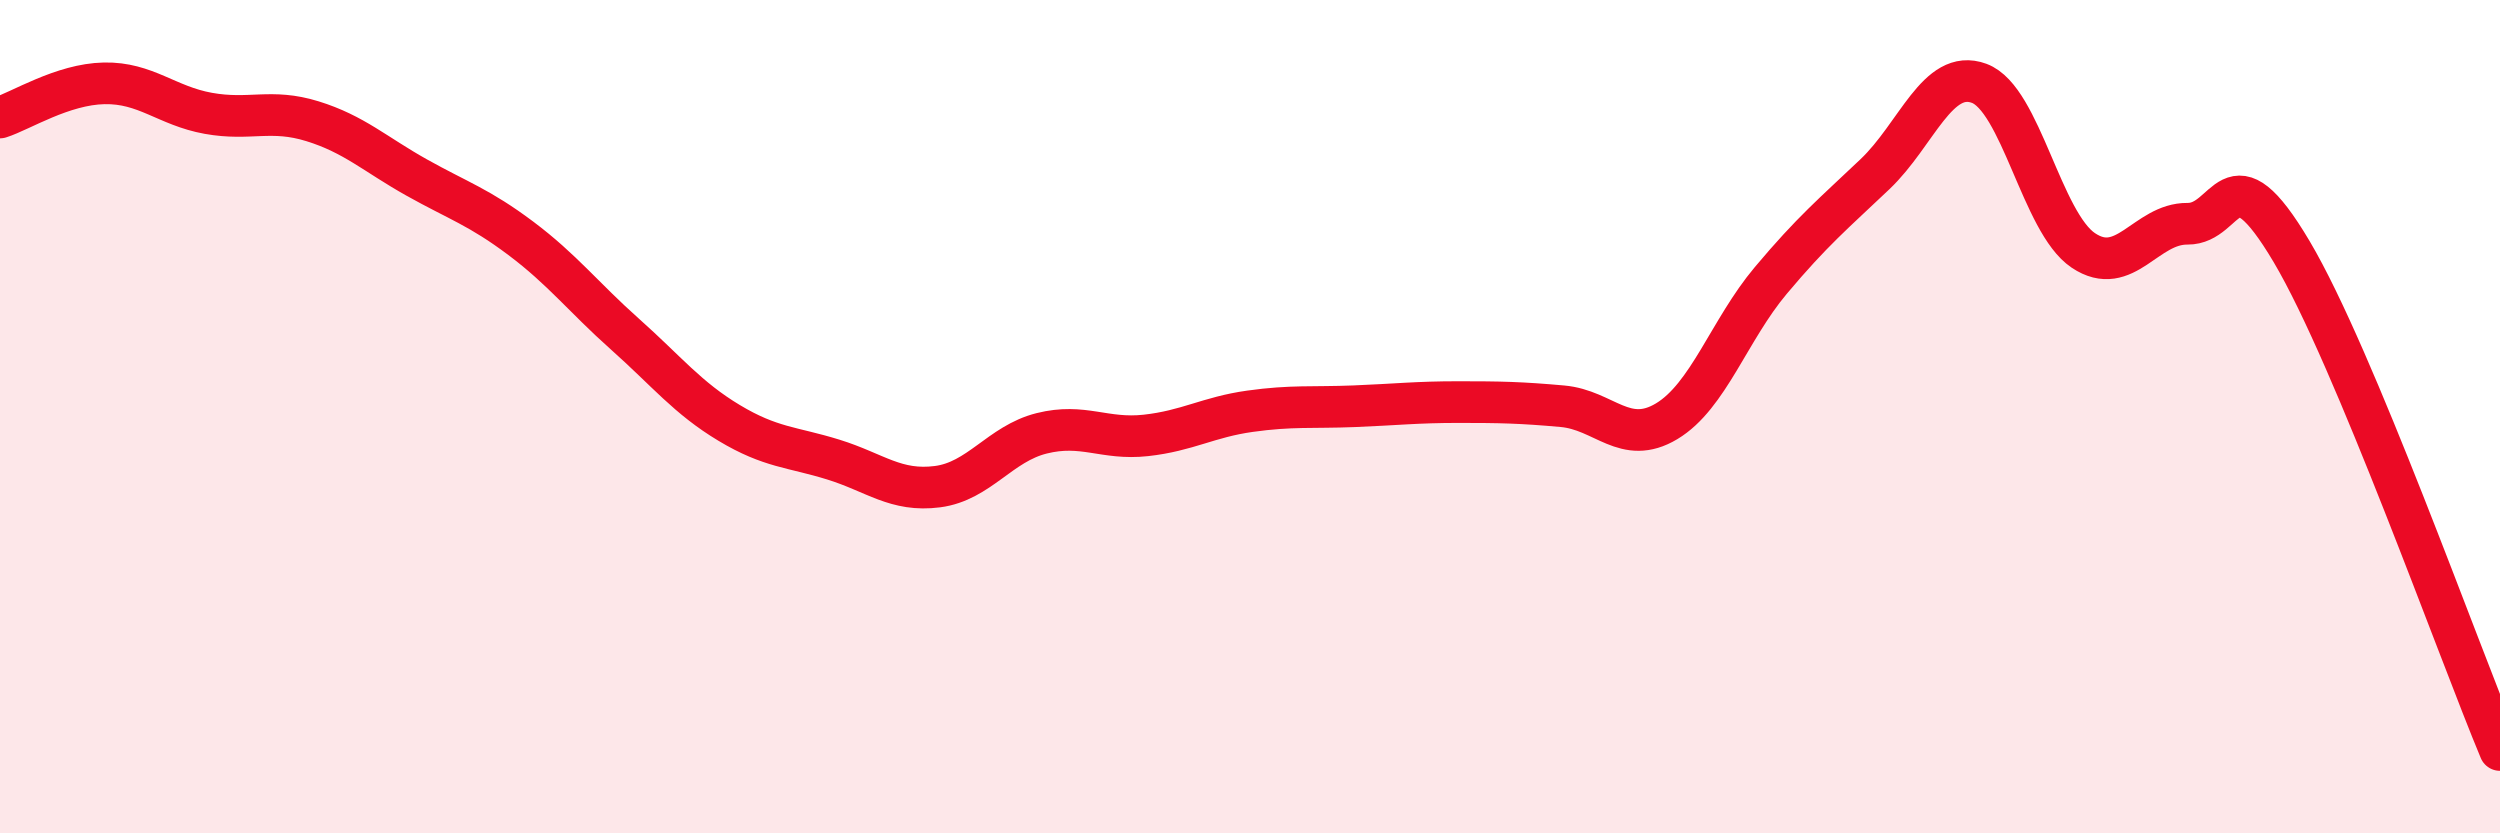 
    <svg width="60" height="20" viewBox="0 0 60 20" xmlns="http://www.w3.org/2000/svg">
      <path
        d="M 0,2.82 C 0.5,2.66 1.5,2.02 2.5,2 C 3.5,1.98 4,2.54 5,2.72 C 6,2.9 6.5,2.6 7.5,2.91 C 8.5,3.22 9,3.7 10,4.26 C 11,4.82 11.5,4.97 12.5,5.72 C 13.5,6.47 14,7.13 15,8.02 C 16,8.91 16.5,9.55 17.5,10.15 C 18.5,10.75 19,10.72 20,11.03 C 21,11.34 21.5,11.81 22.5,11.68 C 23.5,11.55 24,10.65 25,10.4 C 26,10.15 26.5,10.56 27.5,10.45 C 28.5,10.34 29,10.01 30,9.87 C 31,9.73 31.5,9.79 32.5,9.75 C 33.5,9.71 34,9.65 35,9.65 C 36,9.65 36.5,9.66 37.5,9.75 C 38.5,9.84 39,10.71 40,10.11 C 41,9.51 41.5,7.92 42.5,6.73 C 43.5,5.54 44,5.13 45,4.18 C 46,3.23 46.5,1.63 47.5,2 C 48.5,2.37 49,5.34 50,6.01 C 51,6.68 51.5,5.36 52.5,5.37 C 53.5,5.38 53.5,3.51 55,6.04 C 56.5,8.57 59,15.61 60,18L60 20L0 20Z"
        fill="#EB0A25"
        opacity="0.1"
        stroke-linecap="round"
        stroke-linejoin="round"
      />
      <path
        d="M 0,2.82 C 0.5,2.66 1.5,2.02 2.5,2 C 3.5,1.98 4,2.54 5,2.72 C 6,2.9 6.5,2.6 7.5,2.91 C 8.5,3.22 9,3.7 10,4.26 C 11,4.82 11.5,4.97 12.5,5.72 C 13.5,6.47 14,7.13 15,8.02 C 16,8.91 16.5,9.55 17.5,10.15 C 18.5,10.75 19,10.72 20,11.03 C 21,11.34 21.5,11.81 22.5,11.68 C 23.5,11.55 24,10.65 25,10.4 C 26,10.15 26.5,10.56 27.5,10.45 C 28.5,10.34 29,10.01 30,9.87 C 31,9.73 31.5,9.79 32.5,9.75 C 33.5,9.71 34,9.65 35,9.65 C 36,9.65 36.5,9.66 37.5,9.75 C 38.5,9.84 39,10.71 40,10.11 C 41,9.51 41.5,7.92 42.5,6.73 C 43.5,5.54 44,5.13 45,4.18 C 46,3.23 46.5,1.63 47.5,2 C 48.5,2.37 49,5.34 50,6.01 C 51,6.68 51.5,5.36 52.5,5.37 C 53.5,5.38 53.5,3.51 55,6.04 C 56.5,8.57 59,15.61 60,18"
        stroke="#EB0A25"
        stroke-width="1"
        fill="none"
        stroke-linecap="round"
        stroke-linejoin="round"
      />
    </svg>
  